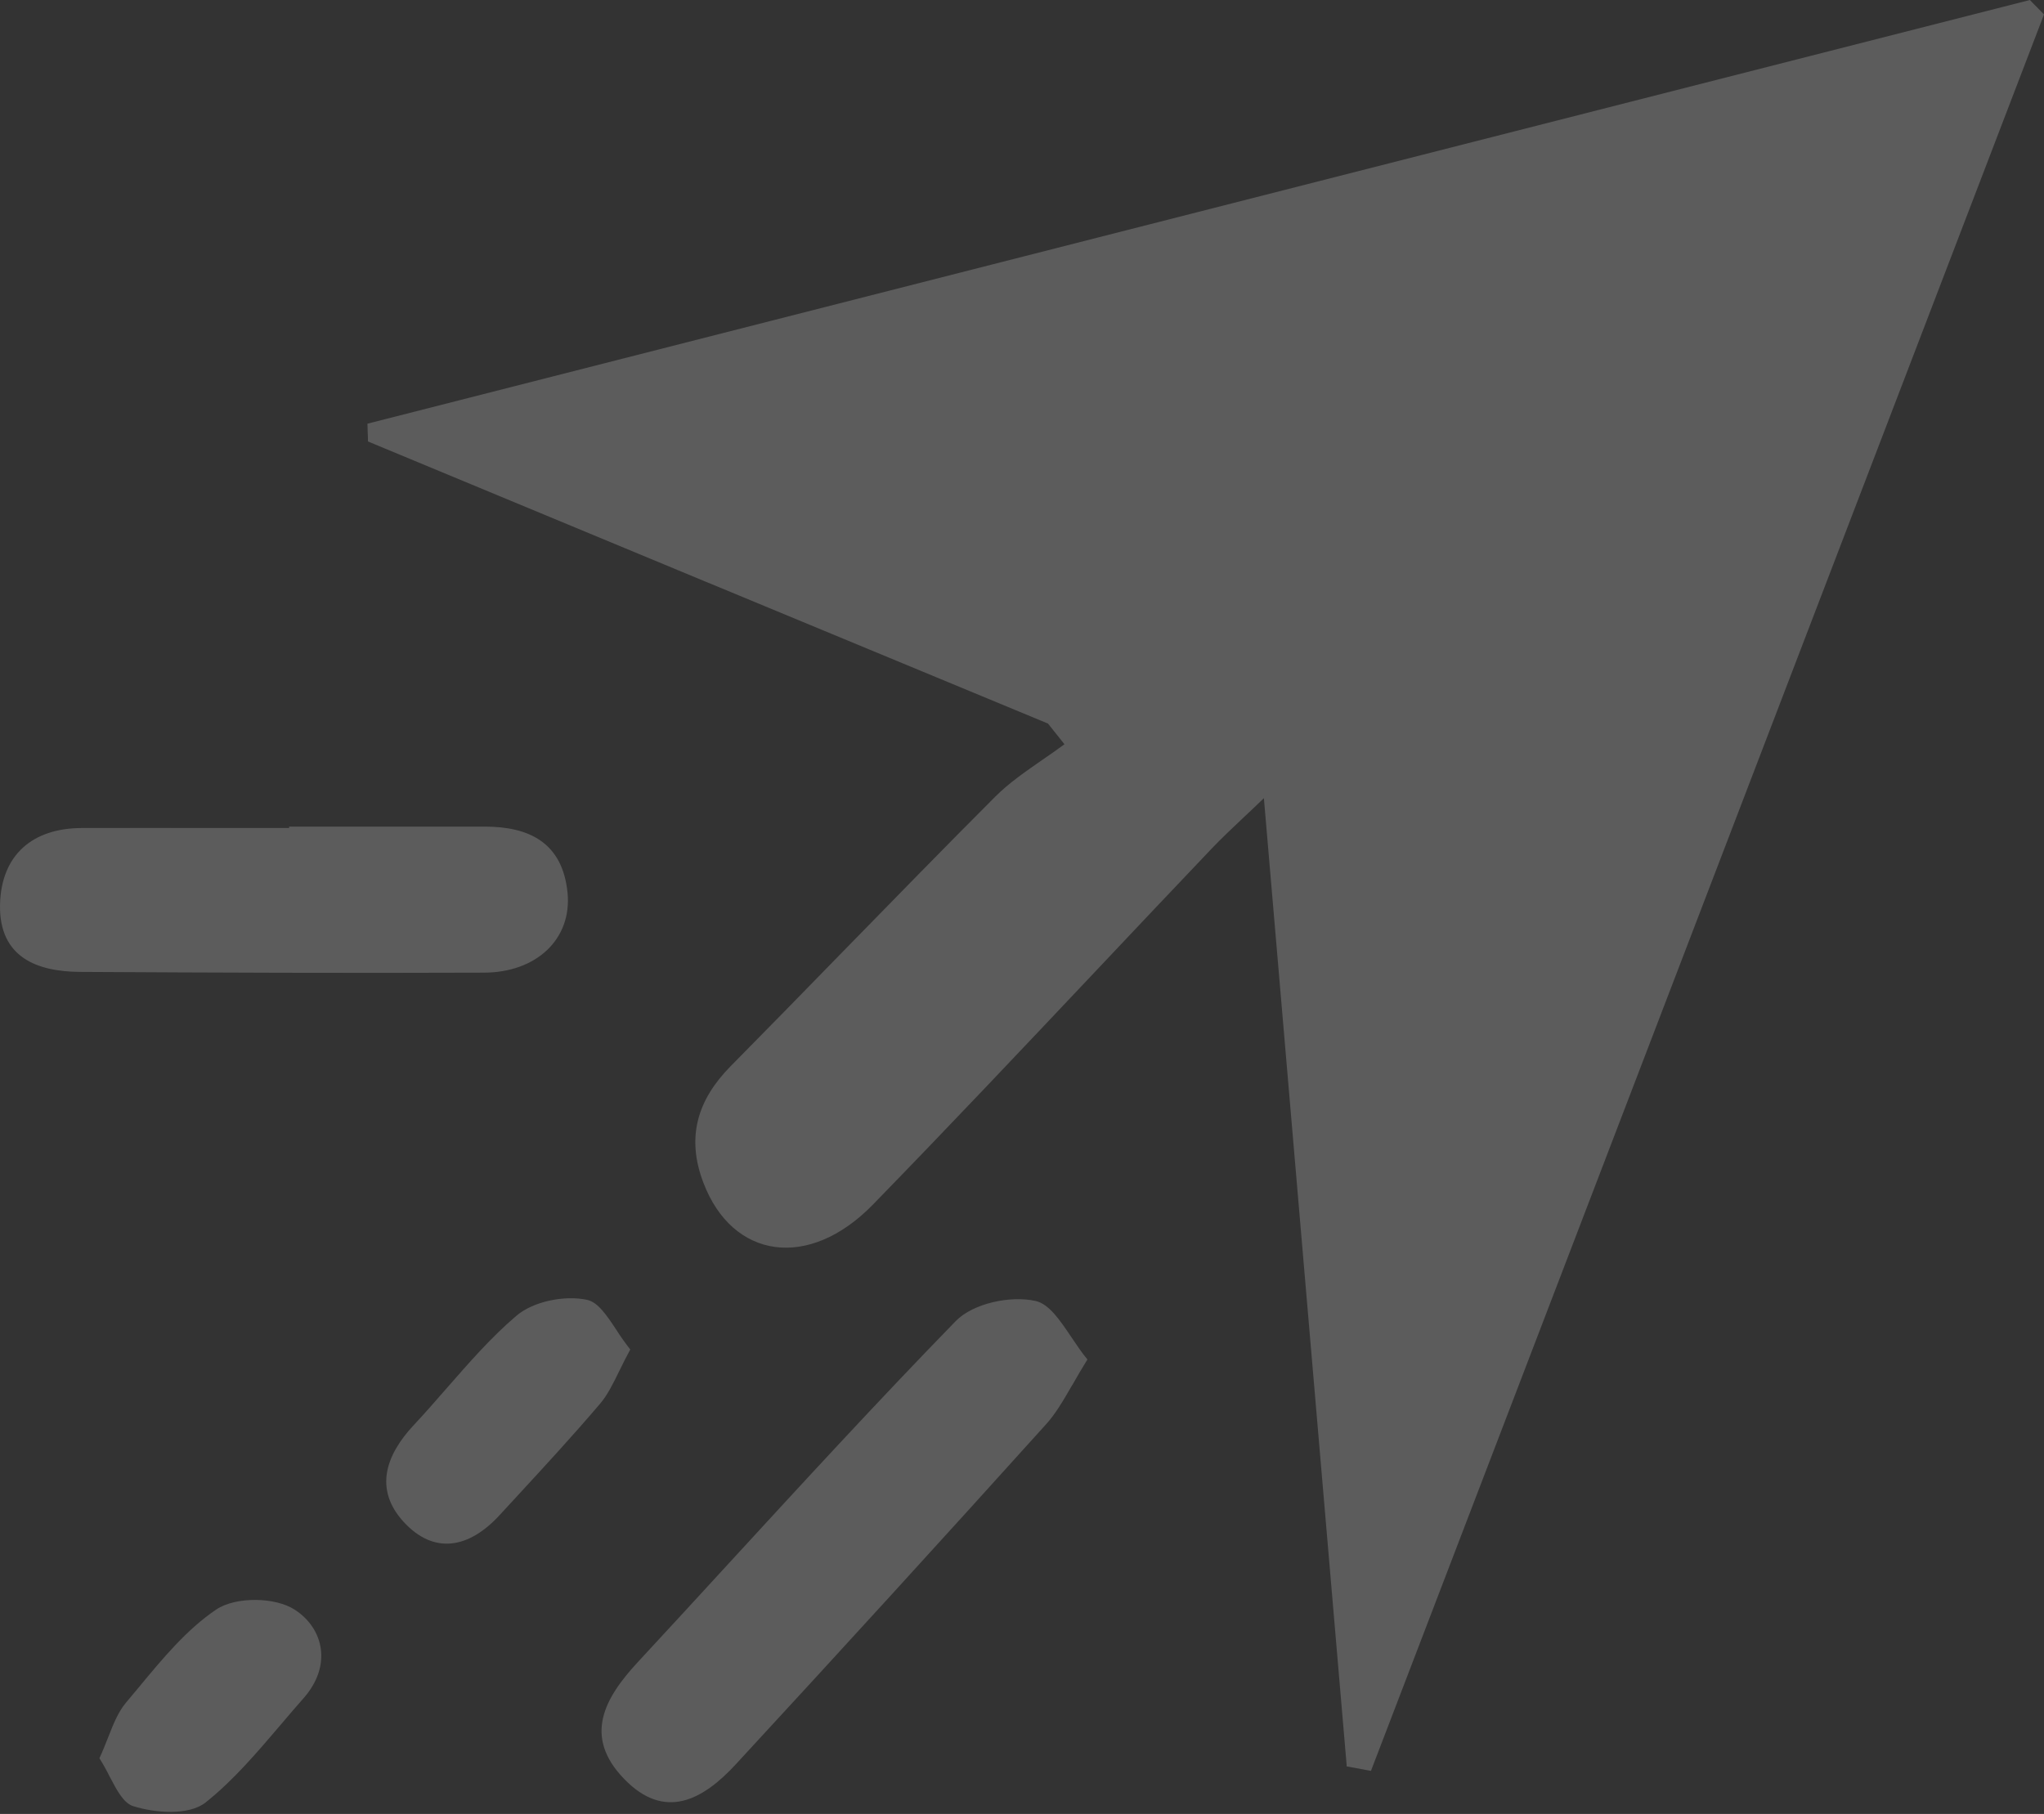 <svg width="338" height="300" viewBox="0 0 338 300" fill="none" xmlns="http://www.w3.org/2000/svg">
<rect x="0" y="0" width="338" height="300" fill="#333333" stroke="none"/>
<path fill-rule="evenodd" clip-rule="evenodd" d="M173.272 119.657L117.046 96.346L116.804 96.25L60.843 73.011C60.843 72.521 60.843 72.031 60.803 71.541C60.803 71.057 60.775 70.567 60.764 70.07L198.25 35.026L335.673 0C336.057 0.406 336.445 0.813 336.84 1.195L338 2.391L226.703 292.882L222.675 292.128V291.824L222.574 290.628L222.467 289.391L222.411 288.727C218.011 237.216 213.589 185.627 208.998 132.006C207.787 133.201 206.677 134.217 205.646 135.192C203.669 137.063 201.973 138.658 200.362 140.35C194.041 146.997 187.736 153.657 181.445 160.332C169.137 173.368 156.834 186.404 144.339 199.231C133.737 210.116 121.124 208.197 116.33 195.645C113.418 188.066 115.356 181.856 120.837 176.315C126.977 170.09 133.095 163.844 139.19 157.576C147.64 148.933 156.056 140.284 164.591 131.743C166.923 129.412 169.661 127.559 172.382 125.658C173.604 124.815 174.832 123.973 176.021 123.088C175.553 122.49 175.097 121.928 174.635 121.349C174.173 120.769 173.717 120.189 173.249 119.609L173.272 119.657ZM177.322 229.039C175.829 231.621 174.567 233.821 172.928 235.614C155.949 254.446 138.862 273.175 121.665 291.8C116.223 297.705 109.925 301.142 103.227 294.226C96.349 287.143 100.011 280.784 105.481 274.878C110.34 269.63 115.189 264.366 120.026 259.087C132.571 245.429 145.111 231.771 158.022 218.508C160.918 215.519 167.148 214.234 171.238 215.16C173.491 215.662 175.266 218.334 177.159 221.137C178.009 222.405 178.882 223.702 179.817 224.837C178.894 226.32 178.094 227.706 177.35 229.021L177.322 229.039ZM80.176 136.71H47.813V136.943H36.355C28.716 136.943 21.083 136.913 13.444 136.943C5.49 136.985 0.189 141.282 0.003 149.633C-0.16 158.353 6.155 160.696 13.236 160.738C35.481 160.864 57.739 160.953 79.968 160.864C88.688 160.864 94.58 155.323 93.854 147.678C93.025 139.22 87.319 136.71 80.176 136.71ZM104.219 223.188C103.532 224.449 102.951 225.632 102.411 226.732C101.368 228.866 100.478 230.689 99.222 232.165C94.789 237.377 90.153 242.404 85.528 247.419C84.531 248.495 83.539 249.577 82.548 250.653C77.568 256.032 71.777 257.228 66.695 251.639C61.823 246.26 63.823 240.623 68.385 235.728C70.256 233.731 72.064 231.657 73.872 229.583C77.54 225.399 81.196 221.179 85.37 217.629C88.22 215.184 93.403 214.192 97.064 214.969C98.89 215.352 100.366 217.581 101.932 219.954C102.646 221.074 103.413 222.155 104.23 223.194L104.219 223.188ZM17.878 287.347C17.449 288.434 16.993 289.588 16.441 290.789C17.053 291.766 17.618 292.775 18.131 293.814C19.303 296.055 20.435 298.219 22.035 298.715C25.742 299.875 31.245 300.263 33.977 298.118C38.557 294.483 42.461 289.887 46.371 285.302C47.638 283.814 48.9 282.314 50.184 280.873C54.922 275.524 53.564 269.379 48.787 266.247C45.531 264.101 38.974 264.036 35.774 266.181C30.896 269.463 26.891 274.298 22.953 279.056C22.221 279.941 21.488 280.818 20.756 281.686C19.522 283.193 18.751 285.111 17.878 287.347Z" fill="white" fill-opacity="0.2"/>
</svg>
